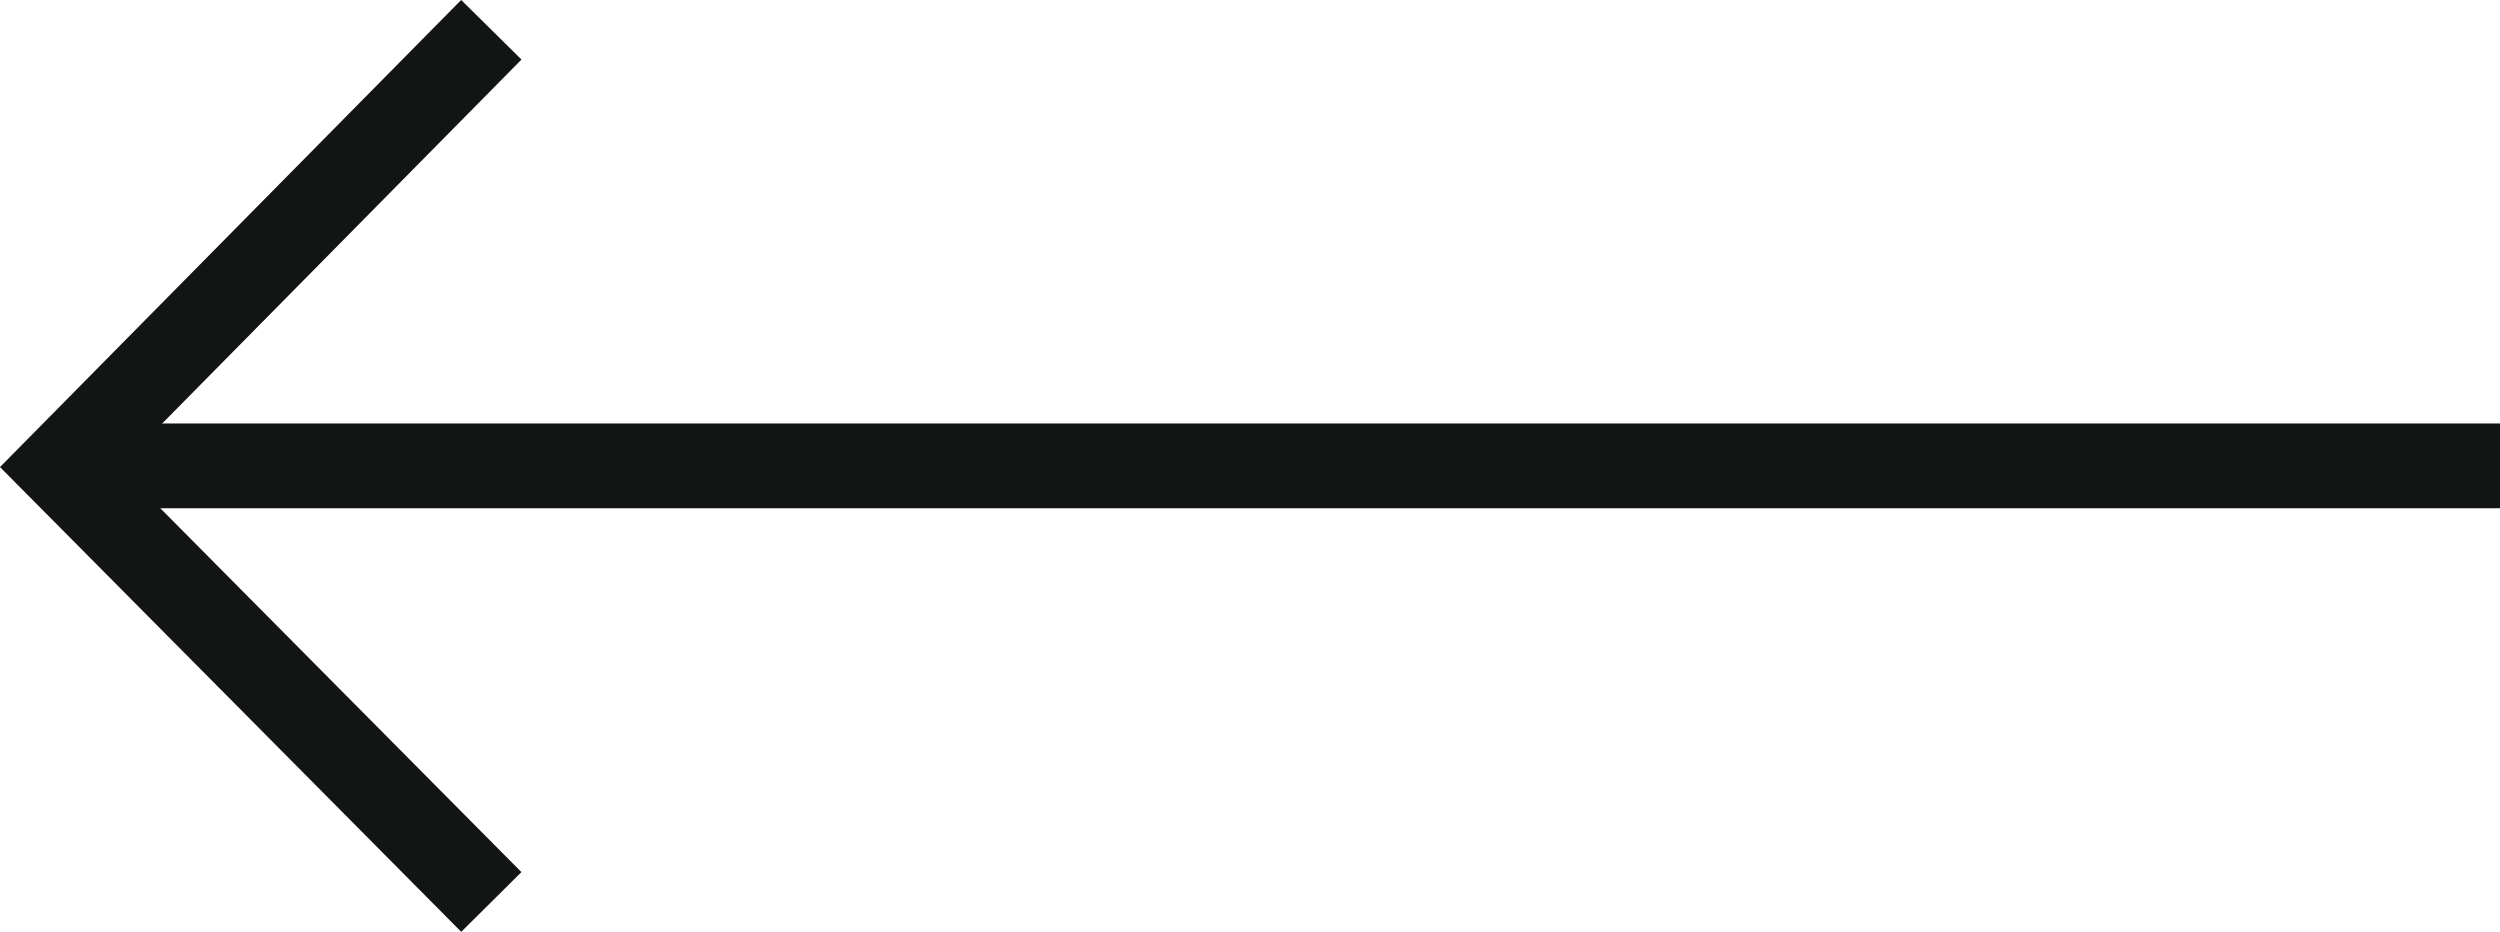 <svg xmlns="http://www.w3.org/2000/svg" width="58.968" height="21.98" viewBox="0 0 58.968 21.98">
  <g id="arrow_left" transform="translate(2936.459 -29.011) rotate(-90)">
    <g id="Group_7" data-name="Group 7" transform="translate(-50.286 -2877.375) rotate(-90)">
      <path id="Path_1" data-name="Path 1" d="M0,0,10.182,10.26,0,20.573" transform="translate(47.495)" fill="none" stroke="#131515" stroke-width="2"/>
      <line id="Line_3" data-name="Line 3" x2="57.561" transform="translate(0.116 10.286)" fill="none" stroke="#131515" stroke-width="2"/>
    </g>
  </g>
</svg>
